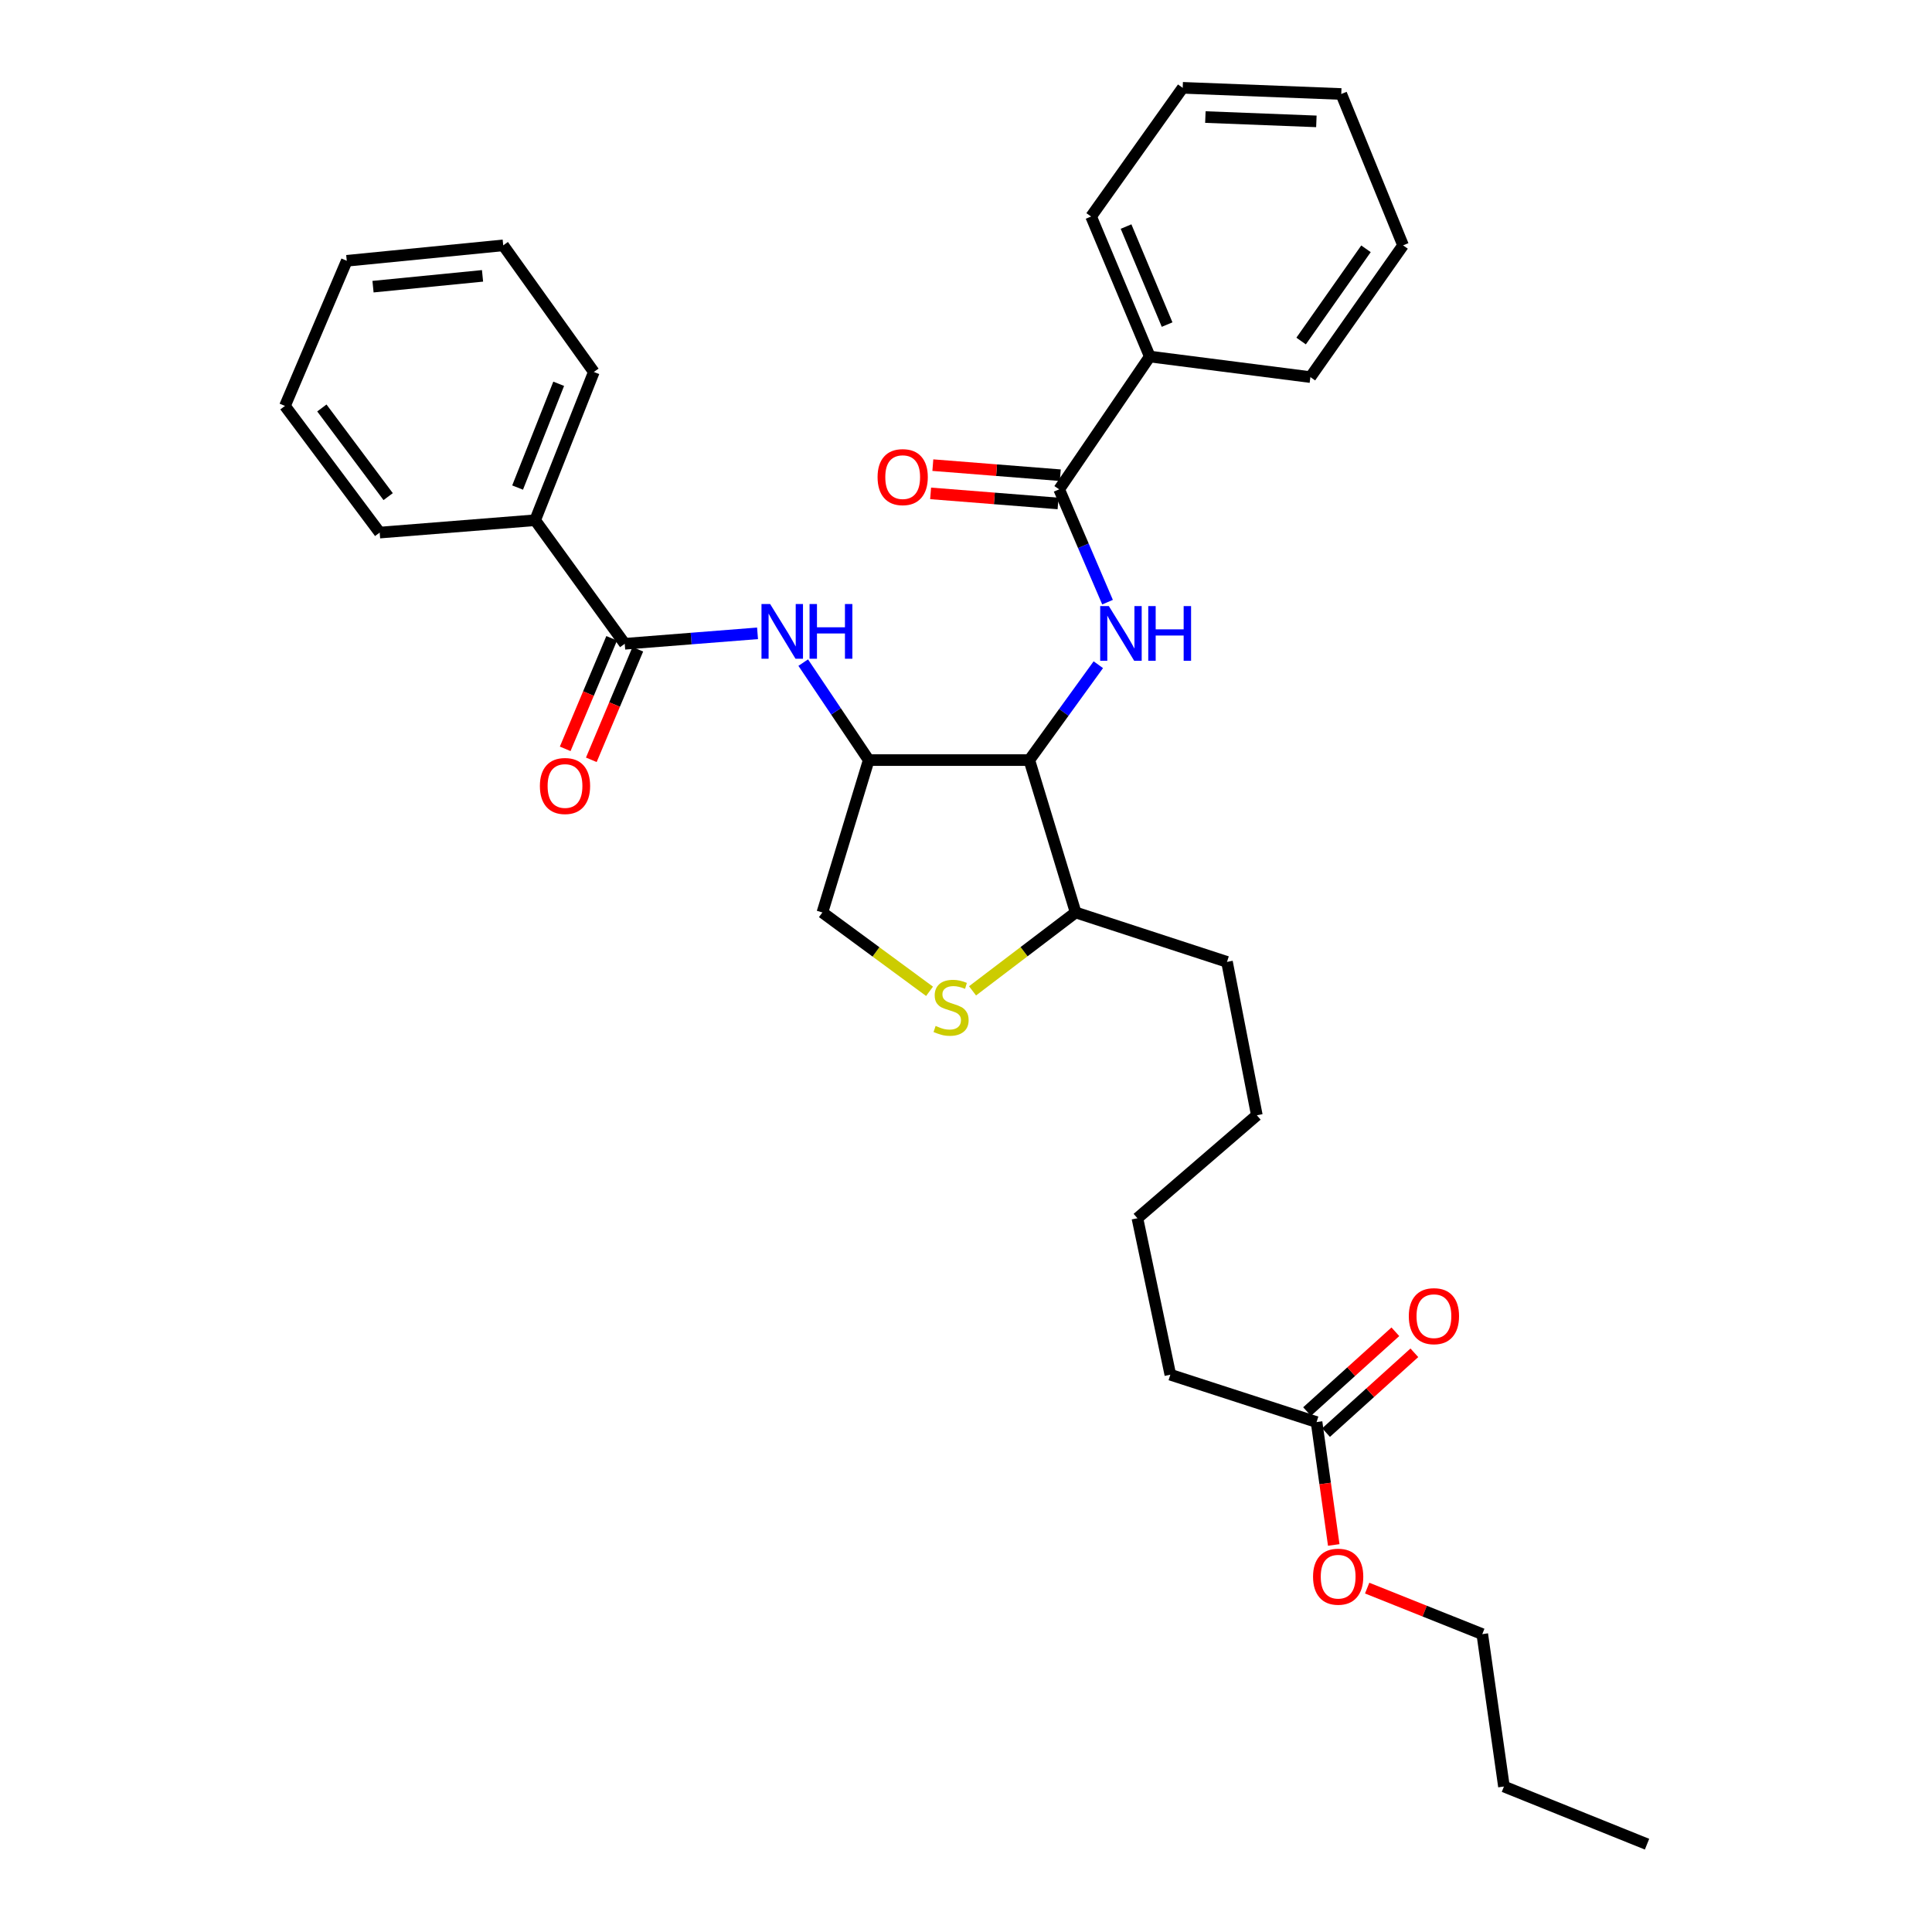 <?xml version='1.0' encoding='iso-8859-1'?>
<svg version='1.1' baseProfile='full'
              xmlns='http://www.w3.org/2000/svg'
                      xmlns:rdkit='http://www.rdkit.org/xml'
                      xmlns:xlink='http://www.w3.org/1999/xlink'
                  xml:space='preserve'
width='1000px' height='1000px' viewBox='0 0 1000 1000'>
<!-- END OF HEADER -->
<rect style='opacity:1.0;fill:#FFFFFF;stroke:none' width='1000' height='1000' x='0' y='0'> </rect>
<path class='bond-0' d='M 568.489,344.054 L 550.63,368.737' style='fill:none;fill-rule:evenodd;stroke:#0000FF;stroke-width:6px;stroke-linecap:butt;stroke-linejoin:miter;stroke-opacity:1' />
<path class='bond-0' d='M 550.63,368.737 L 532.77,393.42' style='fill:none;fill-rule:evenodd;stroke:#000000;stroke-width:6px;stroke-linecap:butt;stroke-linejoin:miter;stroke-opacity:1' />
<path class='bond-2' d='M 573.259,311.682 L 560.743,282.48' style='fill:none;fill-rule:evenodd;stroke:#0000FF;stroke-width:6px;stroke-linecap:butt;stroke-linejoin:miter;stroke-opacity:1' />
<path class='bond-2' d='M 560.743,282.48 L 548.226,253.279' style='fill:none;fill-rule:evenodd;stroke:#000000;stroke-width:6px;stroke-linecap:butt;stroke-linejoin:miter;stroke-opacity:1' />
<path class='bond-1' d='M 532.77,393.42 L 449.647,393.42' style='fill:none;fill-rule:evenodd;stroke:#000000;stroke-width:6px;stroke-linecap:butt;stroke-linejoin:miter;stroke-opacity:1' />
<path class='bond-6' d='M 532.77,393.42 L 556.749,472.29' style='fill:none;fill-rule:evenodd;stroke:#000000;stroke-width:6px;stroke-linecap:butt;stroke-linejoin:miter;stroke-opacity:1' />
<path class='bond-3' d='M 449.647,393.42 L 432.697,368.195' style='fill:none;fill-rule:evenodd;stroke:#000000;stroke-width:6px;stroke-linecap:butt;stroke-linejoin:miter;stroke-opacity:1' />
<path class='bond-3' d='M 432.697,368.195 L 415.747,342.97' style='fill:none;fill-rule:evenodd;stroke:#0000FF;stroke-width:6px;stroke-linecap:butt;stroke-linejoin:miter;stroke-opacity:1' />
<path class='bond-7' d='M 449.647,393.42 L 425.668,472.29' style='fill:none;fill-rule:evenodd;stroke:#000000;stroke-width:6px;stroke-linecap:butt;stroke-linejoin:miter;stroke-opacity:1' />
<path class='bond-9' d='M 548.804,245.969 L 515.822,243.361' style='fill:none;fill-rule:evenodd;stroke:#000000;stroke-width:6px;stroke-linecap:butt;stroke-linejoin:miter;stroke-opacity:1' />
<path class='bond-9' d='M 515.822,243.361 L 482.839,240.753' style='fill:none;fill-rule:evenodd;stroke:#FF0000;stroke-width:6px;stroke-linecap:butt;stroke-linejoin:miter;stroke-opacity:1' />
<path class='bond-9' d='M 547.648,260.589 L 514.666,257.981' style='fill:none;fill-rule:evenodd;stroke:#000000;stroke-width:6px;stroke-linecap:butt;stroke-linejoin:miter;stroke-opacity:1' />
<path class='bond-9' d='M 514.666,257.981 L 481.683,255.373' style='fill:none;fill-rule:evenodd;stroke:#FF0000;stroke-width:6px;stroke-linecap:butt;stroke-linejoin:miter;stroke-opacity:1' />
<path class='bond-11' d='M 548.226,253.279 L 595.125,184.544' style='fill:none;fill-rule:evenodd;stroke:#000000;stroke-width:6px;stroke-linecap:butt;stroke-linejoin:miter;stroke-opacity:1' />
<path class='bond-4' d='M 392.099,327.811 L 357.732,330.517' style='fill:none;fill-rule:evenodd;stroke:#0000FF;stroke-width:6px;stroke-linecap:butt;stroke-linejoin:miter;stroke-opacity:1' />
<path class='bond-4' d='M 357.732,330.517 L 323.365,333.224' style='fill:none;fill-rule:evenodd;stroke:#000000;stroke-width:6px;stroke-linecap:butt;stroke-linejoin:miter;stroke-opacity:1' />
<path class='bond-10' d='M 316.606,330.381 L 304.576,358.987' style='fill:none;fill-rule:evenodd;stroke:#000000;stroke-width:6px;stroke-linecap:butt;stroke-linejoin:miter;stroke-opacity:1' />
<path class='bond-10' d='M 304.576,358.987 L 292.546,387.593' style='fill:none;fill-rule:evenodd;stroke:#FF0000;stroke-width:6px;stroke-linecap:butt;stroke-linejoin:miter;stroke-opacity:1' />
<path class='bond-10' d='M 330.125,336.067 L 318.095,364.672' style='fill:none;fill-rule:evenodd;stroke:#000000;stroke-width:6px;stroke-linecap:butt;stroke-linejoin:miter;stroke-opacity:1' />
<path class='bond-10' d='M 318.095,364.672 L 306.065,393.278' style='fill:none;fill-rule:evenodd;stroke:#FF0000;stroke-width:6px;stroke-linecap:butt;stroke-linejoin:miter;stroke-opacity:1' />
<path class='bond-12' d='M 323.365,333.224 L 276.989,269.273' style='fill:none;fill-rule:evenodd;stroke:#000000;stroke-width:6px;stroke-linecap:butt;stroke-linejoin:miter;stroke-opacity:1' />
<path class='bond-5' d='M 503.381,512.864 L 530.065,492.577' style='fill:none;fill-rule:evenodd;stroke:#CCCC00;stroke-width:6px;stroke-linecap:butt;stroke-linejoin:miter;stroke-opacity:1' />
<path class='bond-5' d='M 530.065,492.577 L 556.749,472.29' style='fill:none;fill-rule:evenodd;stroke:#000000;stroke-width:6px;stroke-linecap:butt;stroke-linejoin:miter;stroke-opacity:1' />
<path class='bond-32' d='M 481.128,513.103 L 453.398,492.696' style='fill:none;fill-rule:evenodd;stroke:#CCCC00;stroke-width:6px;stroke-linecap:butt;stroke-linejoin:miter;stroke-opacity:1' />
<path class='bond-32' d='M 453.398,492.696 L 425.668,472.29' style='fill:none;fill-rule:evenodd;stroke:#000000;stroke-width:6px;stroke-linecap:butt;stroke-linejoin:miter;stroke-opacity:1' />
<path class='bond-16' d='M 556.749,472.29 L 635.089,497.865' style='fill:none;fill-rule:evenodd;stroke:#000000;stroke-width:6px;stroke-linecap:butt;stroke-linejoin:miter;stroke-opacity:1' />
<path class='bond-8' d='M 681.45,736.064 L 605.766,711.548' style='fill:none;fill-rule:evenodd;stroke:#000000;stroke-width:6px;stroke-linecap:butt;stroke-linejoin:miter;stroke-opacity:1' />
<path class='bond-13' d='M 686.367,741.505 L 709.218,720.854' style='fill:none;fill-rule:evenodd;stroke:#000000;stroke-width:6px;stroke-linecap:butt;stroke-linejoin:miter;stroke-opacity:1' />
<path class='bond-13' d='M 709.218,720.854 L 732.069,700.203' style='fill:none;fill-rule:evenodd;stroke:#FF0000;stroke-width:6px;stroke-linecap:butt;stroke-linejoin:miter;stroke-opacity:1' />
<path class='bond-13' d='M 676.533,730.624 L 699.385,709.973' style='fill:none;fill-rule:evenodd;stroke:#000000;stroke-width:6px;stroke-linecap:butt;stroke-linejoin:miter;stroke-opacity:1' />
<path class='bond-13' d='M 699.385,709.973 L 722.236,689.322' style='fill:none;fill-rule:evenodd;stroke:#FF0000;stroke-width:6px;stroke-linecap:butt;stroke-linejoin:miter;stroke-opacity:1' />
<path class='bond-14' d='M 681.45,736.064 L 685.897,767.868' style='fill:none;fill-rule:evenodd;stroke:#000000;stroke-width:6px;stroke-linecap:butt;stroke-linejoin:miter;stroke-opacity:1' />
<path class='bond-14' d='M 685.897,767.868 L 690.344,799.672' style='fill:none;fill-rule:evenodd;stroke:#FF0000;stroke-width:6px;stroke-linecap:butt;stroke-linejoin:miter;stroke-opacity:1' />
<path class='bond-17' d='M 595.125,184.544 L 564.758,112.062' style='fill:none;fill-rule:evenodd;stroke:#000000;stroke-width:6px;stroke-linecap:butt;stroke-linejoin:miter;stroke-opacity:1' />
<path class='bond-17' d='M 604.096,168.005 L 582.84,117.267' style='fill:none;fill-rule:evenodd;stroke:#000000;stroke-width:6px;stroke-linecap:butt;stroke-linejoin:miter;stroke-opacity:1' />
<path class='bond-20' d='M 595.125,184.544 L 678.256,195.185' style='fill:none;fill-rule:evenodd;stroke:#000000;stroke-width:6px;stroke-linecap:butt;stroke-linejoin:miter;stroke-opacity:1' />
<path class='bond-18' d='M 276.989,269.273 L 307.371,192.529' style='fill:none;fill-rule:evenodd;stroke:#000000;stroke-width:6px;stroke-linecap:butt;stroke-linejoin:miter;stroke-opacity:1' />
<path class='bond-18' d='M 267.91,252.363 L 289.178,198.642' style='fill:none;fill-rule:evenodd;stroke:#000000;stroke-width:6px;stroke-linecap:butt;stroke-linejoin:miter;stroke-opacity:1' />
<path class='bond-19' d='M 276.989,269.273 L 196.522,275.669' style='fill:none;fill-rule:evenodd;stroke:#000000;stroke-width:6px;stroke-linecap:butt;stroke-linejoin:miter;stroke-opacity:1' />
<path class='bond-21' d='M 707.637,822.007 L 737.433,833.915' style='fill:none;fill-rule:evenodd;stroke:#FF0000;stroke-width:6px;stroke-linecap:butt;stroke-linejoin:miter;stroke-opacity:1' />
<path class='bond-21' d='M 737.433,833.915 L 767.229,845.822' style='fill:none;fill-rule:evenodd;stroke:#000000;stroke-width:6px;stroke-linecap:butt;stroke-linejoin:miter;stroke-opacity:1' />
<path class='bond-15' d='M 605.766,711.548 L 588.721,630.551' style='fill:none;fill-rule:evenodd;stroke:#000000;stroke-width:6px;stroke-linecap:butt;stroke-linejoin:miter;stroke-opacity:1' />
<path class='bond-23' d='M 635.089,497.865 L 650.537,577.257' style='fill:none;fill-rule:evenodd;stroke:#000000;stroke-width:6px;stroke-linecap:butt;stroke-linejoin:miter;stroke-opacity:1' />
<path class='bond-28' d='M 564.758,112.062 L 612.162,45.455' style='fill:none;fill-rule:evenodd;stroke:#000000;stroke-width:6px;stroke-linecap:butt;stroke-linejoin:miter;stroke-opacity:1' />
<path class='bond-29' d='M 307.371,192.529 L 260.465,126.989' style='fill:none;fill-rule:evenodd;stroke:#000000;stroke-width:6px;stroke-linecap:butt;stroke-linejoin:miter;stroke-opacity:1' />
<path class='bond-26' d='M 196.522,275.669 L 147.497,210.112' style='fill:none;fill-rule:evenodd;stroke:#000000;stroke-width:6px;stroke-linecap:butt;stroke-linejoin:miter;stroke-opacity:1' />
<path class='bond-26' d='M 200.913,257.052 L 166.595,211.162' style='fill:none;fill-rule:evenodd;stroke:#000000;stroke-width:6px;stroke-linecap:butt;stroke-linejoin:miter;stroke-opacity:1' />
<path class='bond-27' d='M 678.256,195.185 L 726.222,126.989' style='fill:none;fill-rule:evenodd;stroke:#000000;stroke-width:6px;stroke-linecap:butt;stroke-linejoin:miter;stroke-opacity:1' />
<path class='bond-27' d='M 673.455,176.519 L 707.031,128.781' style='fill:none;fill-rule:evenodd;stroke:#000000;stroke-width:6px;stroke-linecap:butt;stroke-linejoin:miter;stroke-opacity:1' />
<path class='bond-24' d='M 767.229,845.822 L 778.44,924.7' style='fill:none;fill-rule:evenodd;stroke:#000000;stroke-width:6px;stroke-linecap:butt;stroke-linejoin:miter;stroke-opacity:1' />
<path class='bond-22' d='M 588.721,630.551 L 650.537,577.257' style='fill:none;fill-rule:evenodd;stroke:#000000;stroke-width:6px;stroke-linecap:butt;stroke-linejoin:miter;stroke-opacity:1' />
<path class='bond-25' d='M 778.44,924.7 L 852.503,954.545' style='fill:none;fill-rule:evenodd;stroke:#000000;stroke-width:6px;stroke-linecap:butt;stroke-linejoin:miter;stroke-opacity:1' />
<path class='bond-30' d='M 147.497,210.112 L 179.485,134.982' style='fill:none;fill-rule:evenodd;stroke:#000000;stroke-width:6px;stroke-linecap:butt;stroke-linejoin:miter;stroke-opacity:1' />
<path class='bond-31' d='M 726.222,126.989 L 694.234,48.648' style='fill:none;fill-rule:evenodd;stroke:#000000;stroke-width:6px;stroke-linecap:butt;stroke-linejoin:miter;stroke-opacity:1' />
<path class='bond-33' d='M 612.162,45.455 L 694.234,48.648' style='fill:none;fill-rule:evenodd;stroke:#000000;stroke-width:6px;stroke-linecap:butt;stroke-linejoin:miter;stroke-opacity:1' />
<path class='bond-33' d='M 623.902,60.588 L 681.353,62.824' style='fill:none;fill-rule:evenodd;stroke:#000000;stroke-width:6px;stroke-linecap:butt;stroke-linejoin:miter;stroke-opacity:1' />
<path class='bond-34' d='M 260.465,126.989 L 179.485,134.982' style='fill:none;fill-rule:evenodd;stroke:#000000;stroke-width:6px;stroke-linecap:butt;stroke-linejoin:miter;stroke-opacity:1' />
<path class='bond-34' d='M 249.758,142.783 L 193.072,148.378' style='fill:none;fill-rule:evenodd;stroke:#000000;stroke-width:6px;stroke-linecap:butt;stroke-linejoin:miter;stroke-opacity:1' />
<path  class='atom-0' d='M 573.938 313.711
L 583.218 328.711
Q 584.138 330.191, 585.618 332.871
Q 587.098 335.551, 587.178 335.711
L 587.178 313.711
L 590.938 313.711
L 590.938 342.031
L 587.058 342.031
L 577.098 325.631
Q 575.938 323.711, 574.698 321.511
Q 573.498 319.311, 573.138 318.631
L 573.138 342.031
L 569.458 342.031
L 569.458 313.711
L 573.938 313.711
' fill='#0000FF'/>
<path  class='atom-0' d='M 594.338 313.711
L 598.178 313.711
L 598.178 325.751
L 612.658 325.751
L 612.658 313.711
L 616.498 313.711
L 616.498 342.031
L 612.658 342.031
L 612.658 328.951
L 598.178 328.951
L 598.178 342.031
L 594.338 342.031
L 594.338 313.711
' fill='#0000FF'/>
<path  class='atom-4' d='M 398.623 312.644
L 407.903 327.644
Q 408.823 329.124, 410.303 331.804
Q 411.783 334.484, 411.863 334.644
L 411.863 312.644
L 415.623 312.644
L 415.623 340.964
L 411.743 340.964
L 401.783 324.564
Q 400.623 322.644, 399.383 320.444
Q 398.183 318.244, 397.823 317.564
L 397.823 340.964
L 394.143 340.964
L 394.143 312.644
L 398.623 312.644
' fill='#0000FF'/>
<path  class='atom-4' d='M 419.023 312.644
L 422.863 312.644
L 422.863 324.684
L 437.343 324.684
L 437.343 312.644
L 441.183 312.644
L 441.183 340.964
L 437.343 340.964
L 437.343 327.884
L 422.863 327.884
L 422.863 340.964
L 419.023 340.964
L 419.023 312.644
' fill='#0000FF'/>
<path  class='atom-6' d='M 484.276 531.026
Q 484.596 531.146, 485.916 531.706
Q 487.236 532.266, 488.676 532.626
Q 490.156 532.946, 491.596 532.946
Q 494.276 532.946, 495.836 531.666
Q 497.396 530.346, 497.396 528.066
Q 497.396 526.506, 496.596 525.546
Q 495.836 524.586, 494.636 524.066
Q 493.436 523.546, 491.436 522.946
Q 488.916 522.186, 487.396 521.466
Q 485.916 520.746, 484.836 519.226
Q 483.796 517.706, 483.796 515.146
Q 483.796 511.586, 486.196 509.386
Q 488.636 507.186, 493.436 507.186
Q 496.716 507.186, 500.436 508.746
L 499.516 511.826
Q 496.116 510.426, 493.556 510.426
Q 490.796 510.426, 489.276 511.586
Q 487.756 512.706, 487.796 514.666
Q 487.796 516.186, 488.556 517.106
Q 489.356 518.026, 490.476 518.546
Q 491.636 519.066, 493.556 519.666
Q 496.116 520.466, 497.636 521.266
Q 499.156 522.066, 500.236 523.706
Q 501.356 525.306, 501.356 528.066
Q 501.356 531.986, 498.716 534.106
Q 496.116 536.186, 491.756 536.186
Q 489.236 536.186, 487.316 535.626
Q 485.436 535.106, 483.196 534.186
L 484.276 531.026
' fill='#CCCC00'/>
<path  class='atom-10' d='M 454.23 246.955
Q 454.23 240.155, 457.59 236.355
Q 460.95 232.555, 467.23 232.555
Q 473.51 232.555, 476.87 236.355
Q 480.23 240.155, 480.23 246.955
Q 480.23 253.835, 476.83 257.755
Q 473.43 261.635, 467.23 261.635
Q 460.99 261.635, 457.59 257.755
Q 454.23 253.875, 454.23 246.955
M 467.23 258.435
Q 471.55 258.435, 473.87 255.555
Q 476.23 252.635, 476.23 246.955
Q 476.23 241.395, 473.87 238.595
Q 471.55 235.755, 467.23 235.755
Q 462.91 235.755, 460.55 238.555
Q 458.23 241.355, 458.23 246.955
Q 458.23 252.675, 460.55 255.555
Q 462.91 258.435, 467.23 258.435
' fill='#FF0000'/>
<path  class='atom-11' d='M 279.445 406.829
Q 279.445 400.029, 282.805 396.229
Q 286.165 392.429, 292.445 392.429
Q 298.725 392.429, 302.085 396.229
Q 305.445 400.029, 305.445 406.829
Q 305.445 413.709, 302.045 417.629
Q 298.645 421.509, 292.445 421.509
Q 286.205 421.509, 282.805 417.629
Q 279.445 413.749, 279.445 406.829
M 292.445 418.309
Q 296.765 418.309, 299.085 415.429
Q 301.445 412.509, 301.445 406.829
Q 301.445 401.269, 299.085 398.469
Q 296.765 395.629, 292.445 395.629
Q 288.125 395.629, 285.765 398.429
Q 283.445 401.229, 283.445 406.829
Q 283.445 412.549, 285.765 415.429
Q 288.125 418.309, 292.445 418.309
' fill='#FF0000'/>
<path  class='atom-14' d='M 729.199 681.245
Q 729.199 674.445, 732.559 670.645
Q 735.919 666.845, 742.199 666.845
Q 748.479 666.845, 751.839 670.645
Q 755.199 674.445, 755.199 681.245
Q 755.199 688.125, 751.799 692.045
Q 748.399 695.925, 742.199 695.925
Q 735.959 695.925, 732.559 692.045
Q 729.199 688.165, 729.199 681.245
M 742.199 692.725
Q 746.519 692.725, 748.839 689.845
Q 751.199 686.925, 751.199 681.245
Q 751.199 675.685, 748.839 672.885
Q 746.519 670.045, 742.199 670.045
Q 737.879 670.045, 735.519 672.845
Q 733.199 675.645, 733.199 681.245
Q 733.199 686.965, 735.519 689.845
Q 737.879 692.725, 742.199 692.725
' fill='#FF0000'/>
<path  class='atom-15' d='M 679.629 816.09
Q 679.629 809.29, 682.989 805.49
Q 686.349 801.69, 692.629 801.69
Q 698.909 801.69, 702.269 805.49
Q 705.629 809.29, 705.629 816.09
Q 705.629 822.97, 702.229 826.89
Q 698.829 830.77, 692.629 830.77
Q 686.389 830.77, 682.989 826.89
Q 679.629 823.01, 679.629 816.09
M 692.629 827.57
Q 696.949 827.57, 699.269 824.69
Q 701.629 821.77, 701.629 816.09
Q 701.629 810.53, 699.269 807.73
Q 696.949 804.89, 692.629 804.89
Q 688.309 804.89, 685.949 807.69
Q 683.629 810.49, 683.629 816.09
Q 683.629 821.81, 685.949 824.69
Q 688.309 827.57, 692.629 827.57
' fill='#FF0000'/>
</svg>
